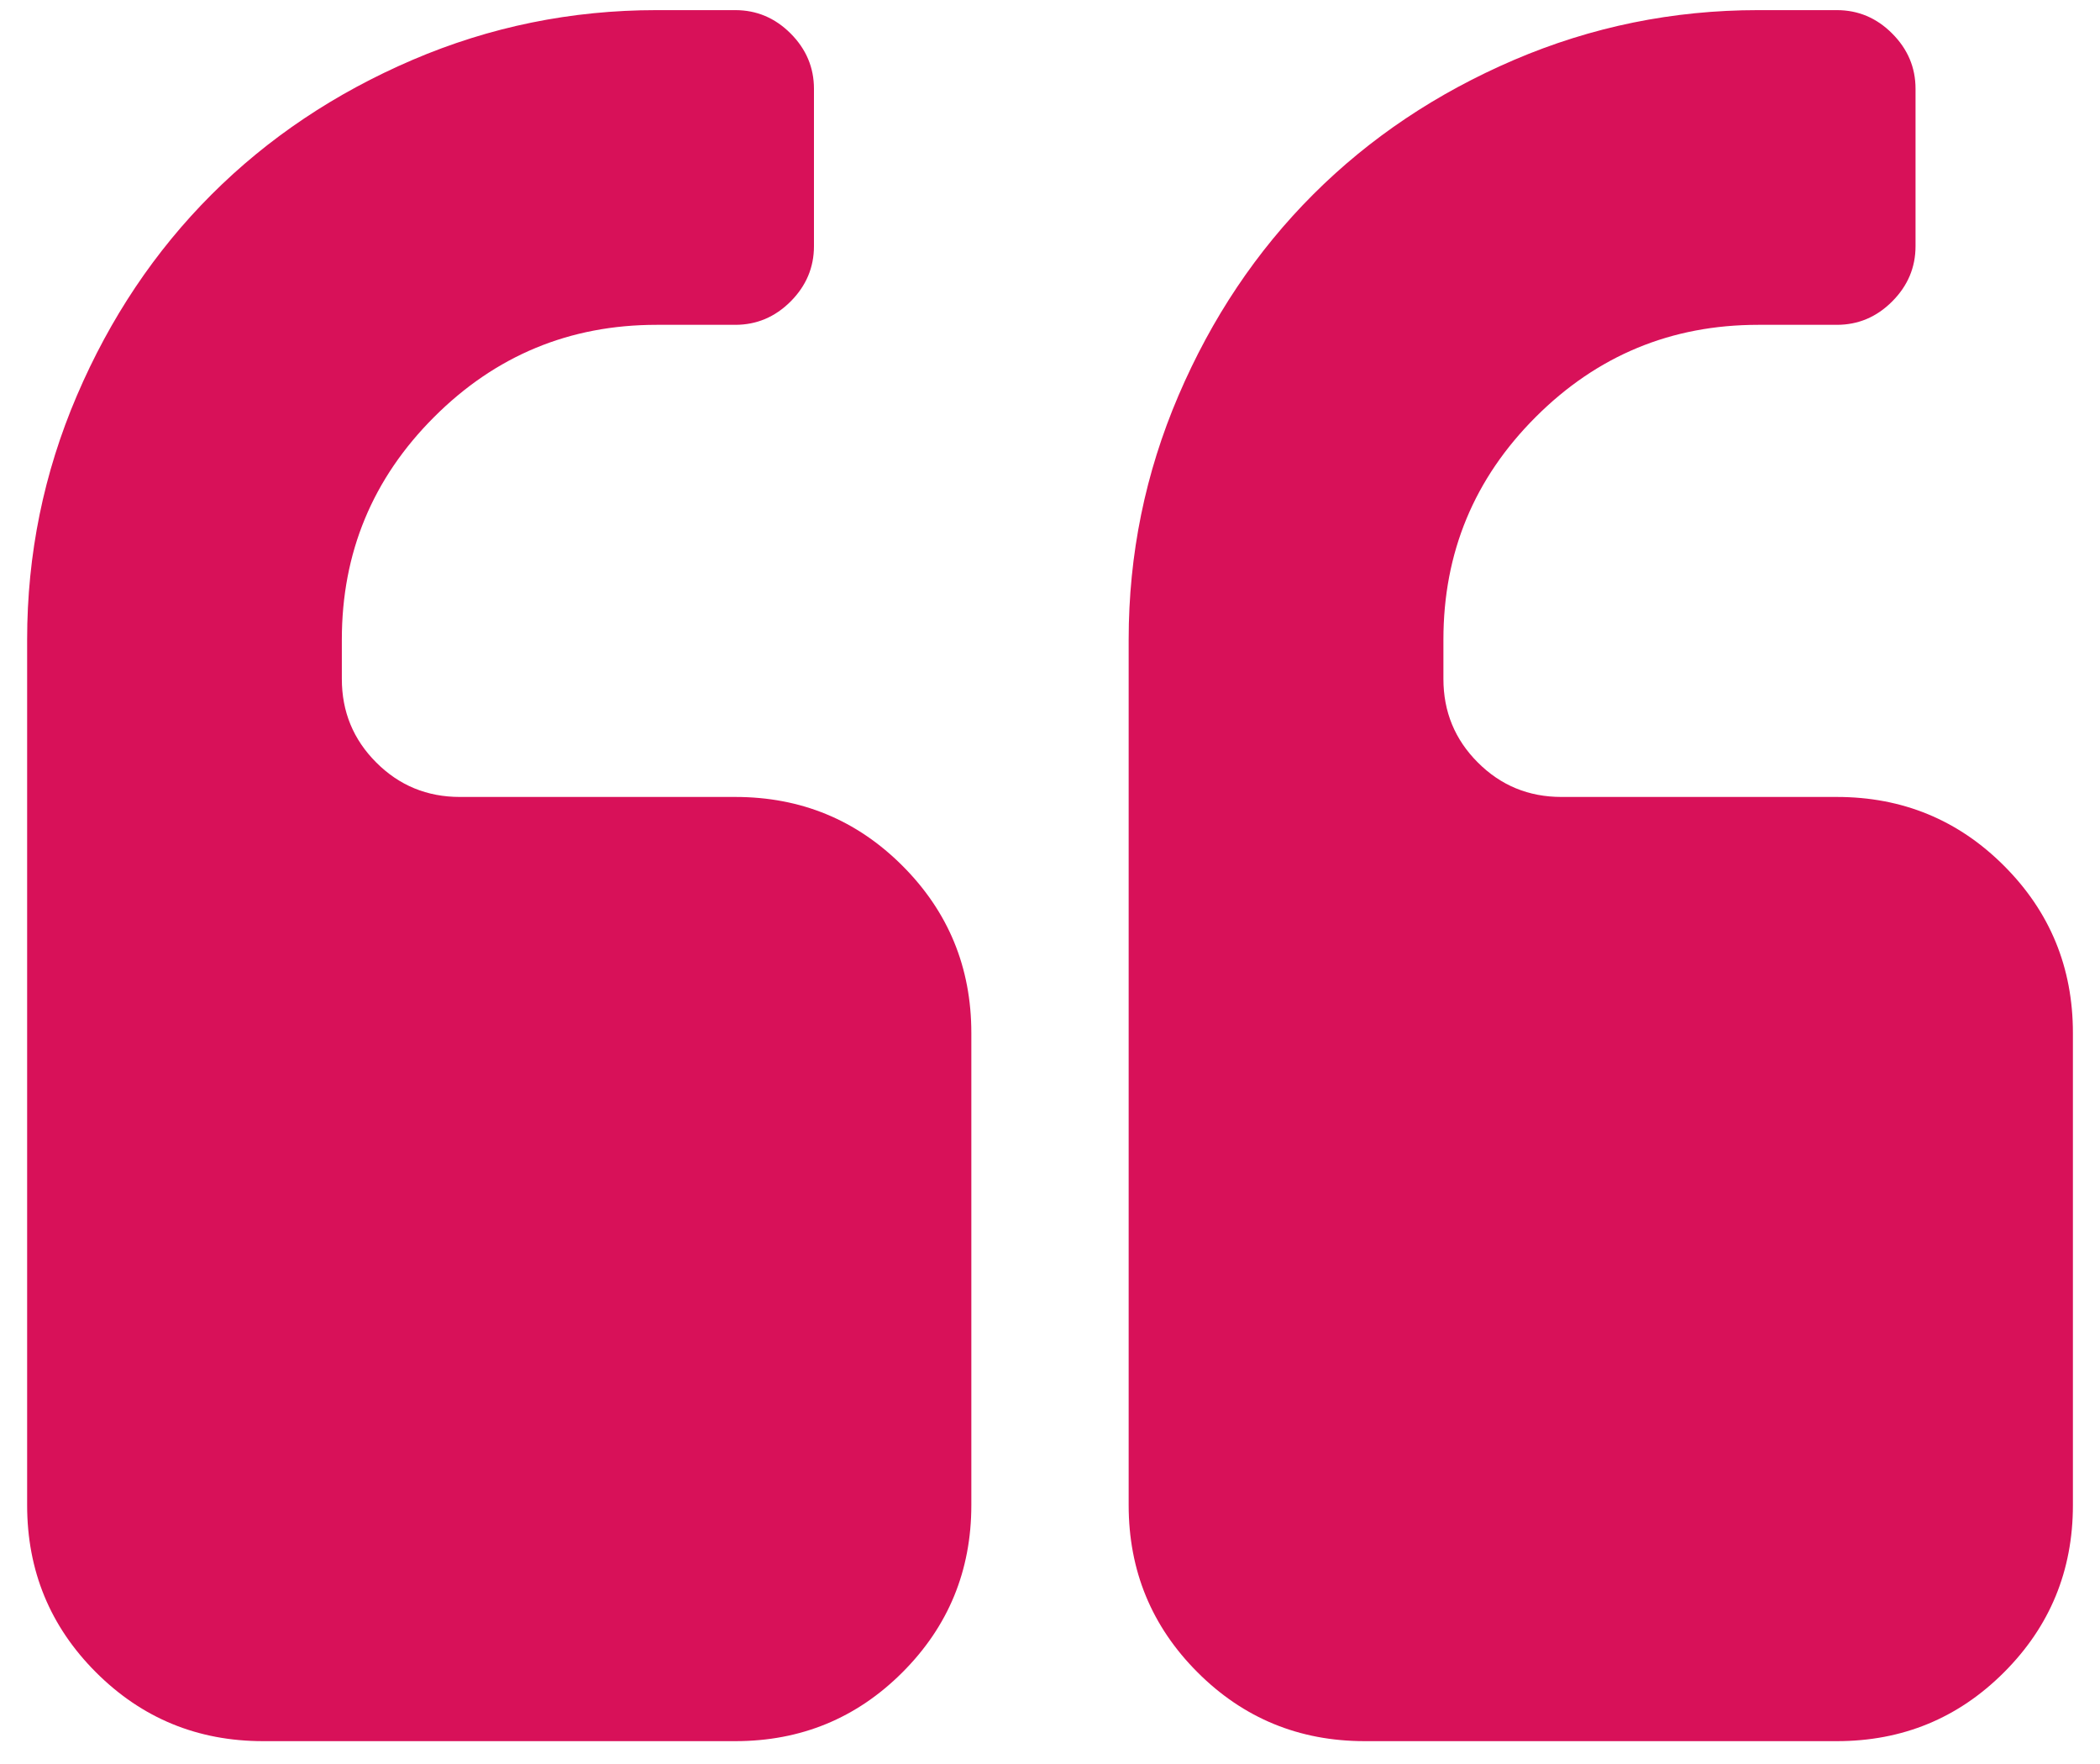 <svg width="50" height="42" viewBox="0 0 50 42" fill="none" xmlns="http://www.w3.org/2000/svg">
<path d="M23.127 24.595V35.836C23.127 37.397 22.58 38.724 21.487 39.817C20.395 40.91 19.067 41.456 17.506 41.456H6.266C4.705 41.456 3.378 40.91 2.285 39.817C1.192 38.724 0.646 37.397 0.646 35.836V15.228C0.646 13.199 1.041 11.262 1.831 9.418C2.621 7.573 3.69 5.978 5.036 4.632C6.383 3.285 7.978 2.217 9.822 1.426C11.666 0.636 13.603 0.241 15.633 0.241H17.506C18.014 0.241 18.453 0.426 18.824 0.797C19.194 1.168 19.38 1.607 19.38 2.114V5.861C19.38 6.368 19.194 6.807 18.824 7.178C18.453 7.549 18.014 7.734 17.506 7.734H15.633C13.564 7.734 11.798 8.466 10.335 9.93C8.871 11.393 8.139 13.159 8.139 15.228V16.165C8.139 16.945 8.412 17.609 8.959 18.155C9.505 18.702 10.169 18.975 10.949 18.975H17.506C19.067 18.975 20.395 19.521 21.487 20.614C22.58 21.707 23.127 23.034 23.127 24.595ZM49.355 24.595V35.836C49.355 37.397 48.808 38.724 47.715 39.817C46.623 40.91 45.295 41.456 43.734 41.456H32.494C30.933 41.456 29.605 40.91 28.513 39.817C27.42 38.724 26.873 37.397 26.873 35.836V15.228C26.873 13.199 27.269 11.262 28.059 9.418C28.849 7.573 29.918 5.978 31.264 4.632C32.611 3.285 34.206 2.217 36.05 1.426C37.895 0.636 39.831 0.241 41.861 0.241H43.734C44.242 0.241 44.681 0.426 45.051 0.797C45.422 1.168 45.608 1.607 45.608 2.114V5.861C45.608 6.368 45.422 6.807 45.051 7.178C44.681 7.549 44.242 7.734 43.734 7.734H41.861C39.792 7.734 38.026 8.466 36.563 9.93C35.099 11.393 34.367 13.159 34.367 15.228V16.165C34.367 16.945 34.64 17.609 35.187 18.155C35.733 18.702 36.397 18.975 37.177 18.975H43.734C45.295 18.975 46.623 19.521 47.715 20.614C48.808 21.707 49.355 23.034 49.355 24.595Z" fill="#D81159"/>
</svg>
